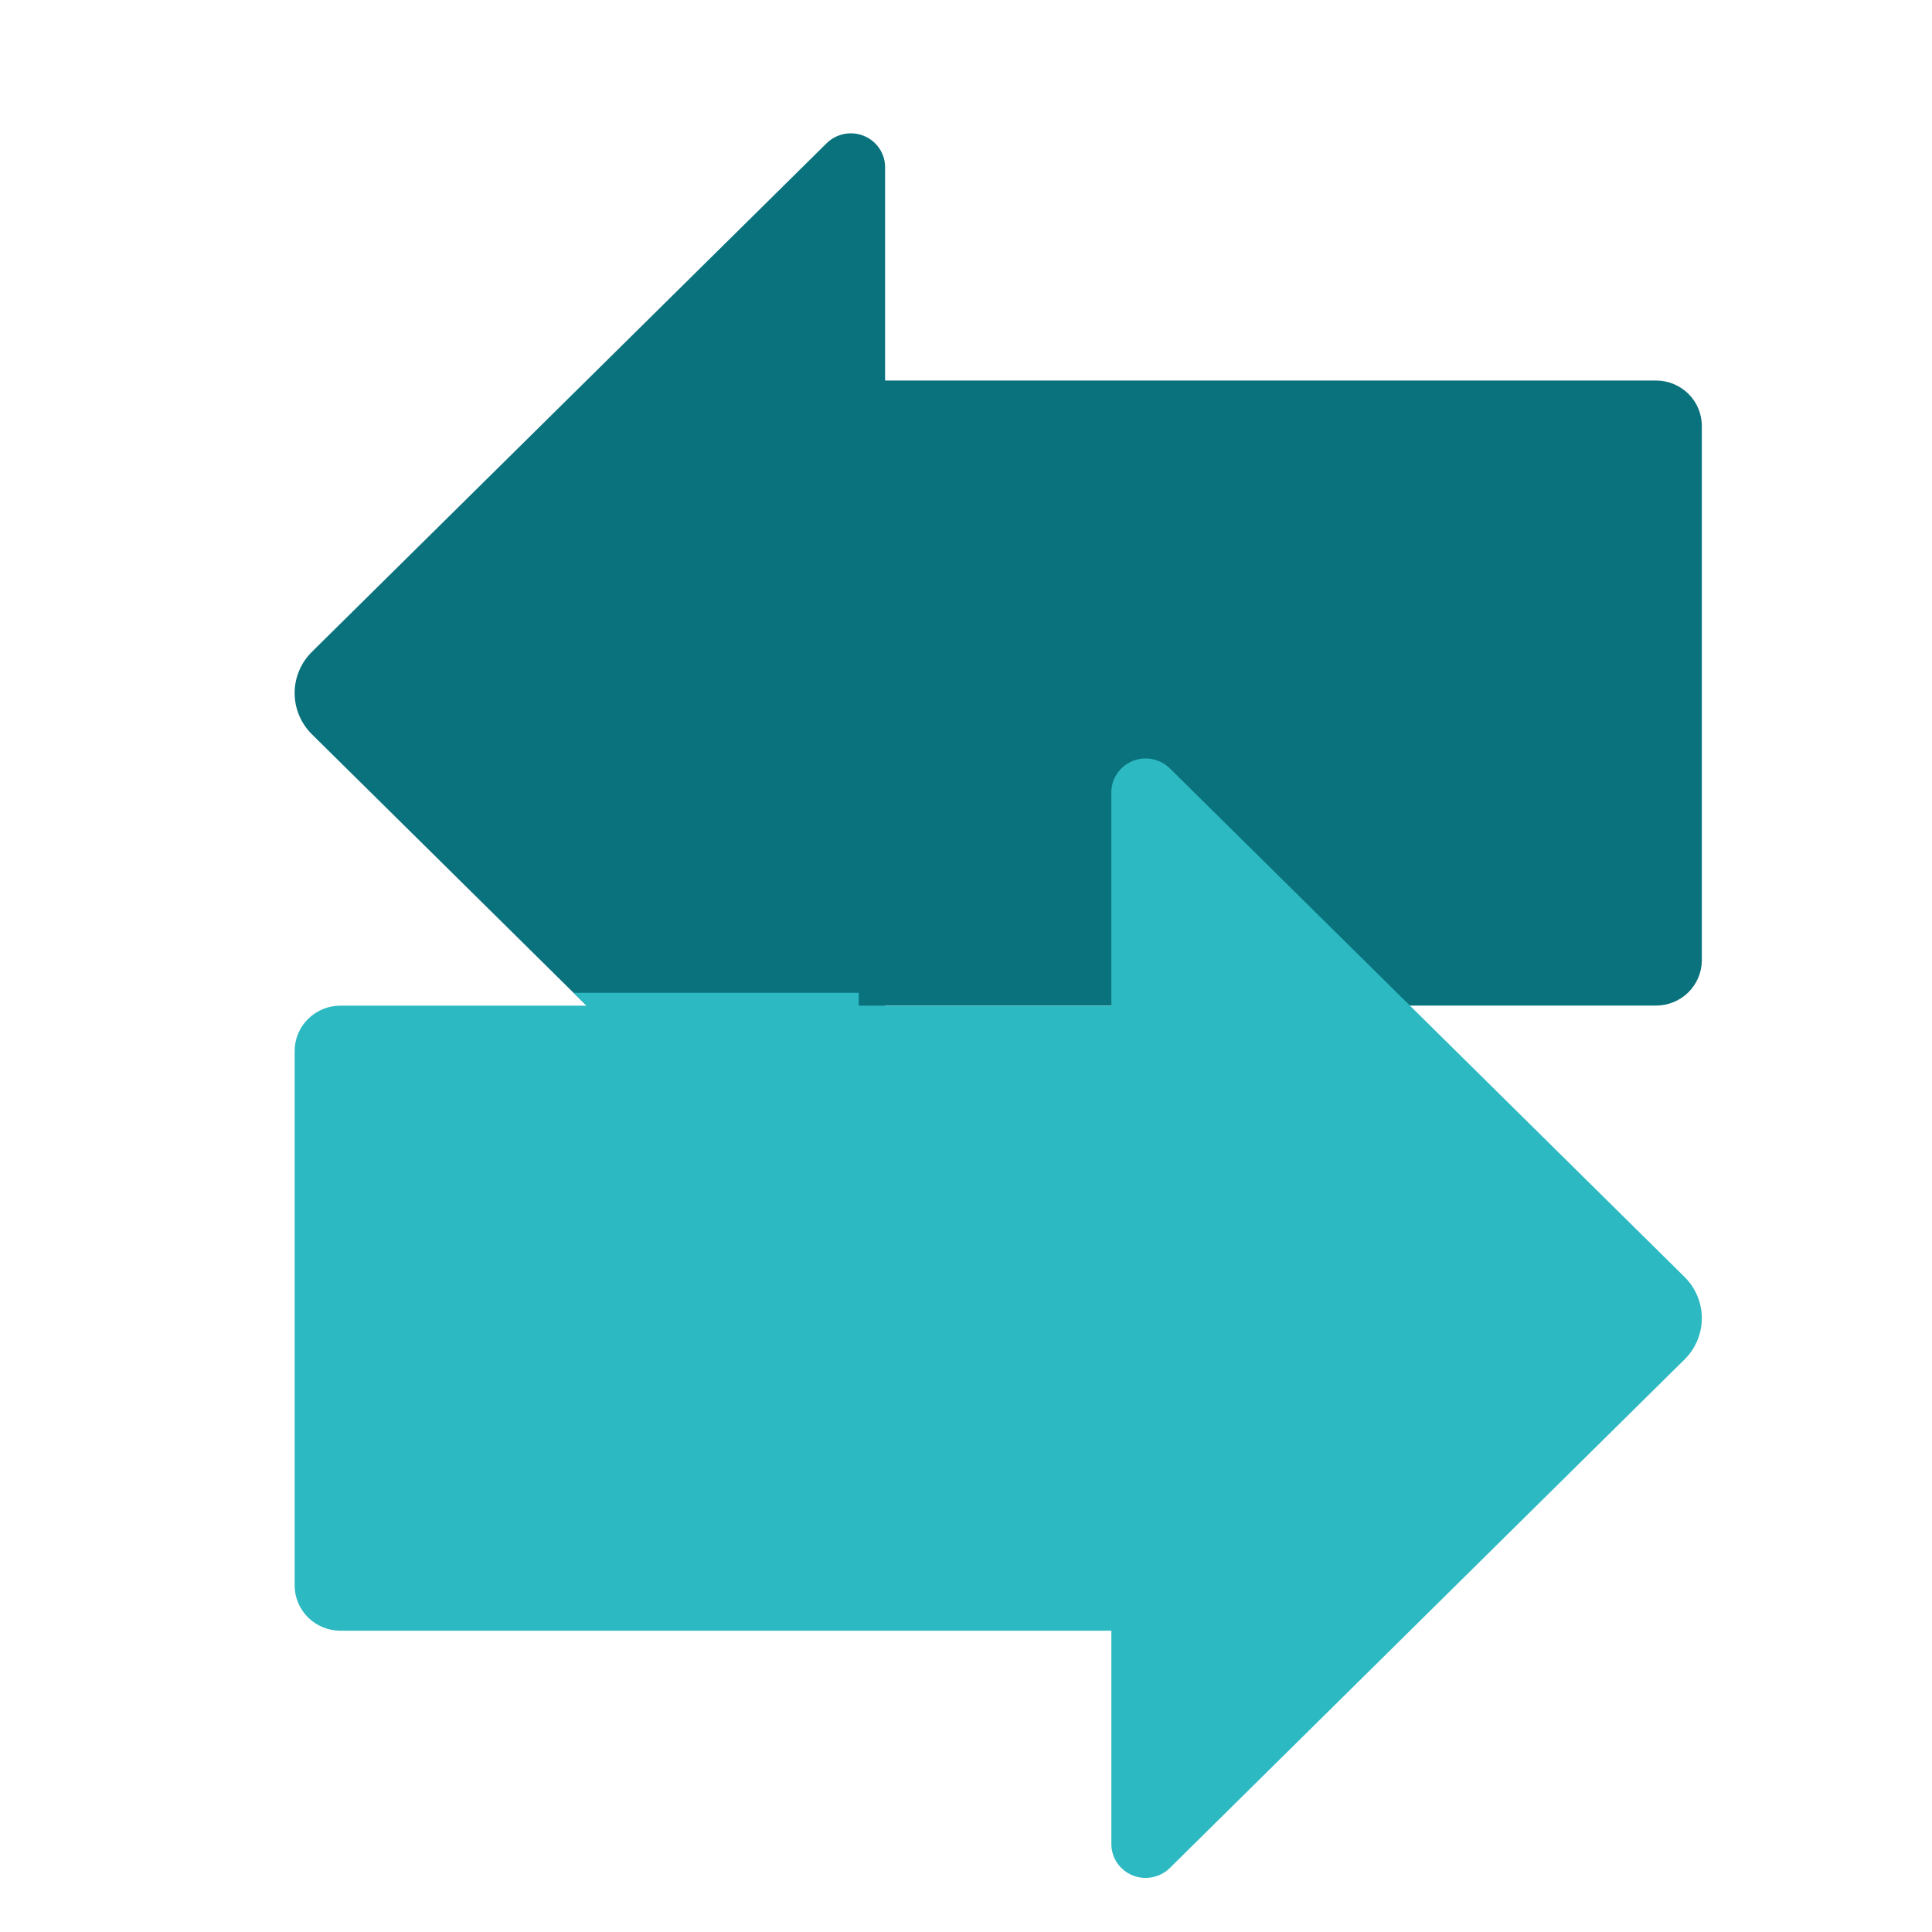 <?xml version="1.0" encoding="UTF-8"?>
<svg xmlns="http://www.w3.org/2000/svg" width="72" height="72" viewBox="0 0 72 72" fill="none">
    <g clip-path="url(#clip0_449_19039)">
        <path
            d="M61.723 14.181H32.985V6.232C32.985 5.982 32.911 5.738 32.77 5.53C32.63 5.322 32.431 5.16 32.197 5.065C31.964 4.969 31.707 4.944 31.459 4.993C31.212 5.042 30.984 5.162 30.805 5.339L11.621 24.295C11.211 24.702 10.98 25.253 10.98 25.828C10.98 26.403 11.211 26.954 11.621 27.362L30.805 46.317C30.984 46.494 31.212 46.614 31.459 46.663C31.707 46.712 31.964 46.687 32.197 46.592C32.431 46.496 32.63 46.334 32.77 46.126C32.911 45.918 32.985 45.674 32.985 45.424V37.475H61.723C62.173 37.473 62.603 37.295 62.921 36.981C63.239 36.666 63.419 36.241 63.422 35.796V15.88C63.423 15.658 63.38 15.438 63.295 15.233C63.211 15.027 63.086 14.84 62.928 14.683C62.77 14.525 62.583 14.399 62.376 14.313C62.169 14.227 61.947 14.182 61.723 14.181Z"
            fill="#0a727d"></path>
        <g clip-path="url(#clip1_449_19039)">
            <path
                d="M12.679 37.478H41.417V29.529C41.417 29.279 41.492 29.035 41.632 28.827C41.772 28.619 41.971 28.457 42.205 28.362C42.438 28.266 42.695 28.241 42.943 28.29C43.191 28.339 43.418 28.459 43.597 28.636L62.782 47.592C63.192 47.999 63.422 48.55 63.422 49.125C63.422 49.7 63.192 50.251 62.782 50.659L43.597 69.614C43.418 69.791 43.191 69.911 42.943 69.96C42.695 70.009 42.438 69.984 42.205 69.888C41.971 69.793 41.772 69.631 41.632 69.423C41.492 69.215 41.417 68.971 41.417 68.721V60.772H12.679C12.23 60.77 11.799 60.592 11.481 60.278C11.163 59.963 10.983 59.538 10.981 59.093V39.176C10.979 38.955 11.022 38.735 11.107 38.529C11.192 38.324 11.316 38.137 11.474 37.98C11.632 37.822 11.82 37.696 12.026 37.61C12.233 37.524 12.455 37.479 12.679 37.478Z"
                fill="#2db9c1"></path>
            <g clip-path="url(#clip2_449_19039)">
                <path
                    d="M60.741 13.212H32.003V5.263C32.003 5.013 31.928 4.769 31.788 4.561C31.648 4.354 31.448 4.192 31.215 4.096C30.982 4 30.725 3.976 30.477 4.024C30.229 4.073 30.002 4.194 29.823 4.37L10.638 23.326C10.228 23.733 9.998 24.285 9.998 24.859C9.998 25.434 10.228 25.985 10.638 26.393L29.823 45.349C30.002 45.525 30.229 45.646 30.477 45.694C30.725 45.743 30.982 45.718 31.215 45.623C31.448 45.527 31.648 45.365 31.788 45.157C31.928 44.95 32.003 44.705 32.003 44.456V36.507H60.741C61.19 36.504 61.621 36.326 61.939 36.012C62.257 35.697 62.437 35.272 62.439 34.827V14.911C62.44 14.689 62.398 14.469 62.313 14.264C62.228 14.059 62.103 13.872 61.946 13.714C61.788 13.556 61.6 13.431 61.394 13.345C61.187 13.259 60.965 13.214 60.741 13.212Z"
                    fill="#2db9c1"></path>
            </g>
        </g>
    </g>
    <defs>
        <clipPath id="clip0_449_19039">
            <rect width="54" height="66" fill="white" transform="translate(10 4)"></rect>
        </clipPath>
        <clipPath id="clip1_449_19039">
            <rect width="54" height="41.735" fill="white" transform="matrix(-1 0 0 1 64 28.266)"></rect>
        </clipPath>
        <clipPath id="clip2_449_19039">
            <rect width="52.036" height="8.735" fill="white" transform="translate(10 37)"></rect>
        </clipPath>
    </defs>
</svg> 
